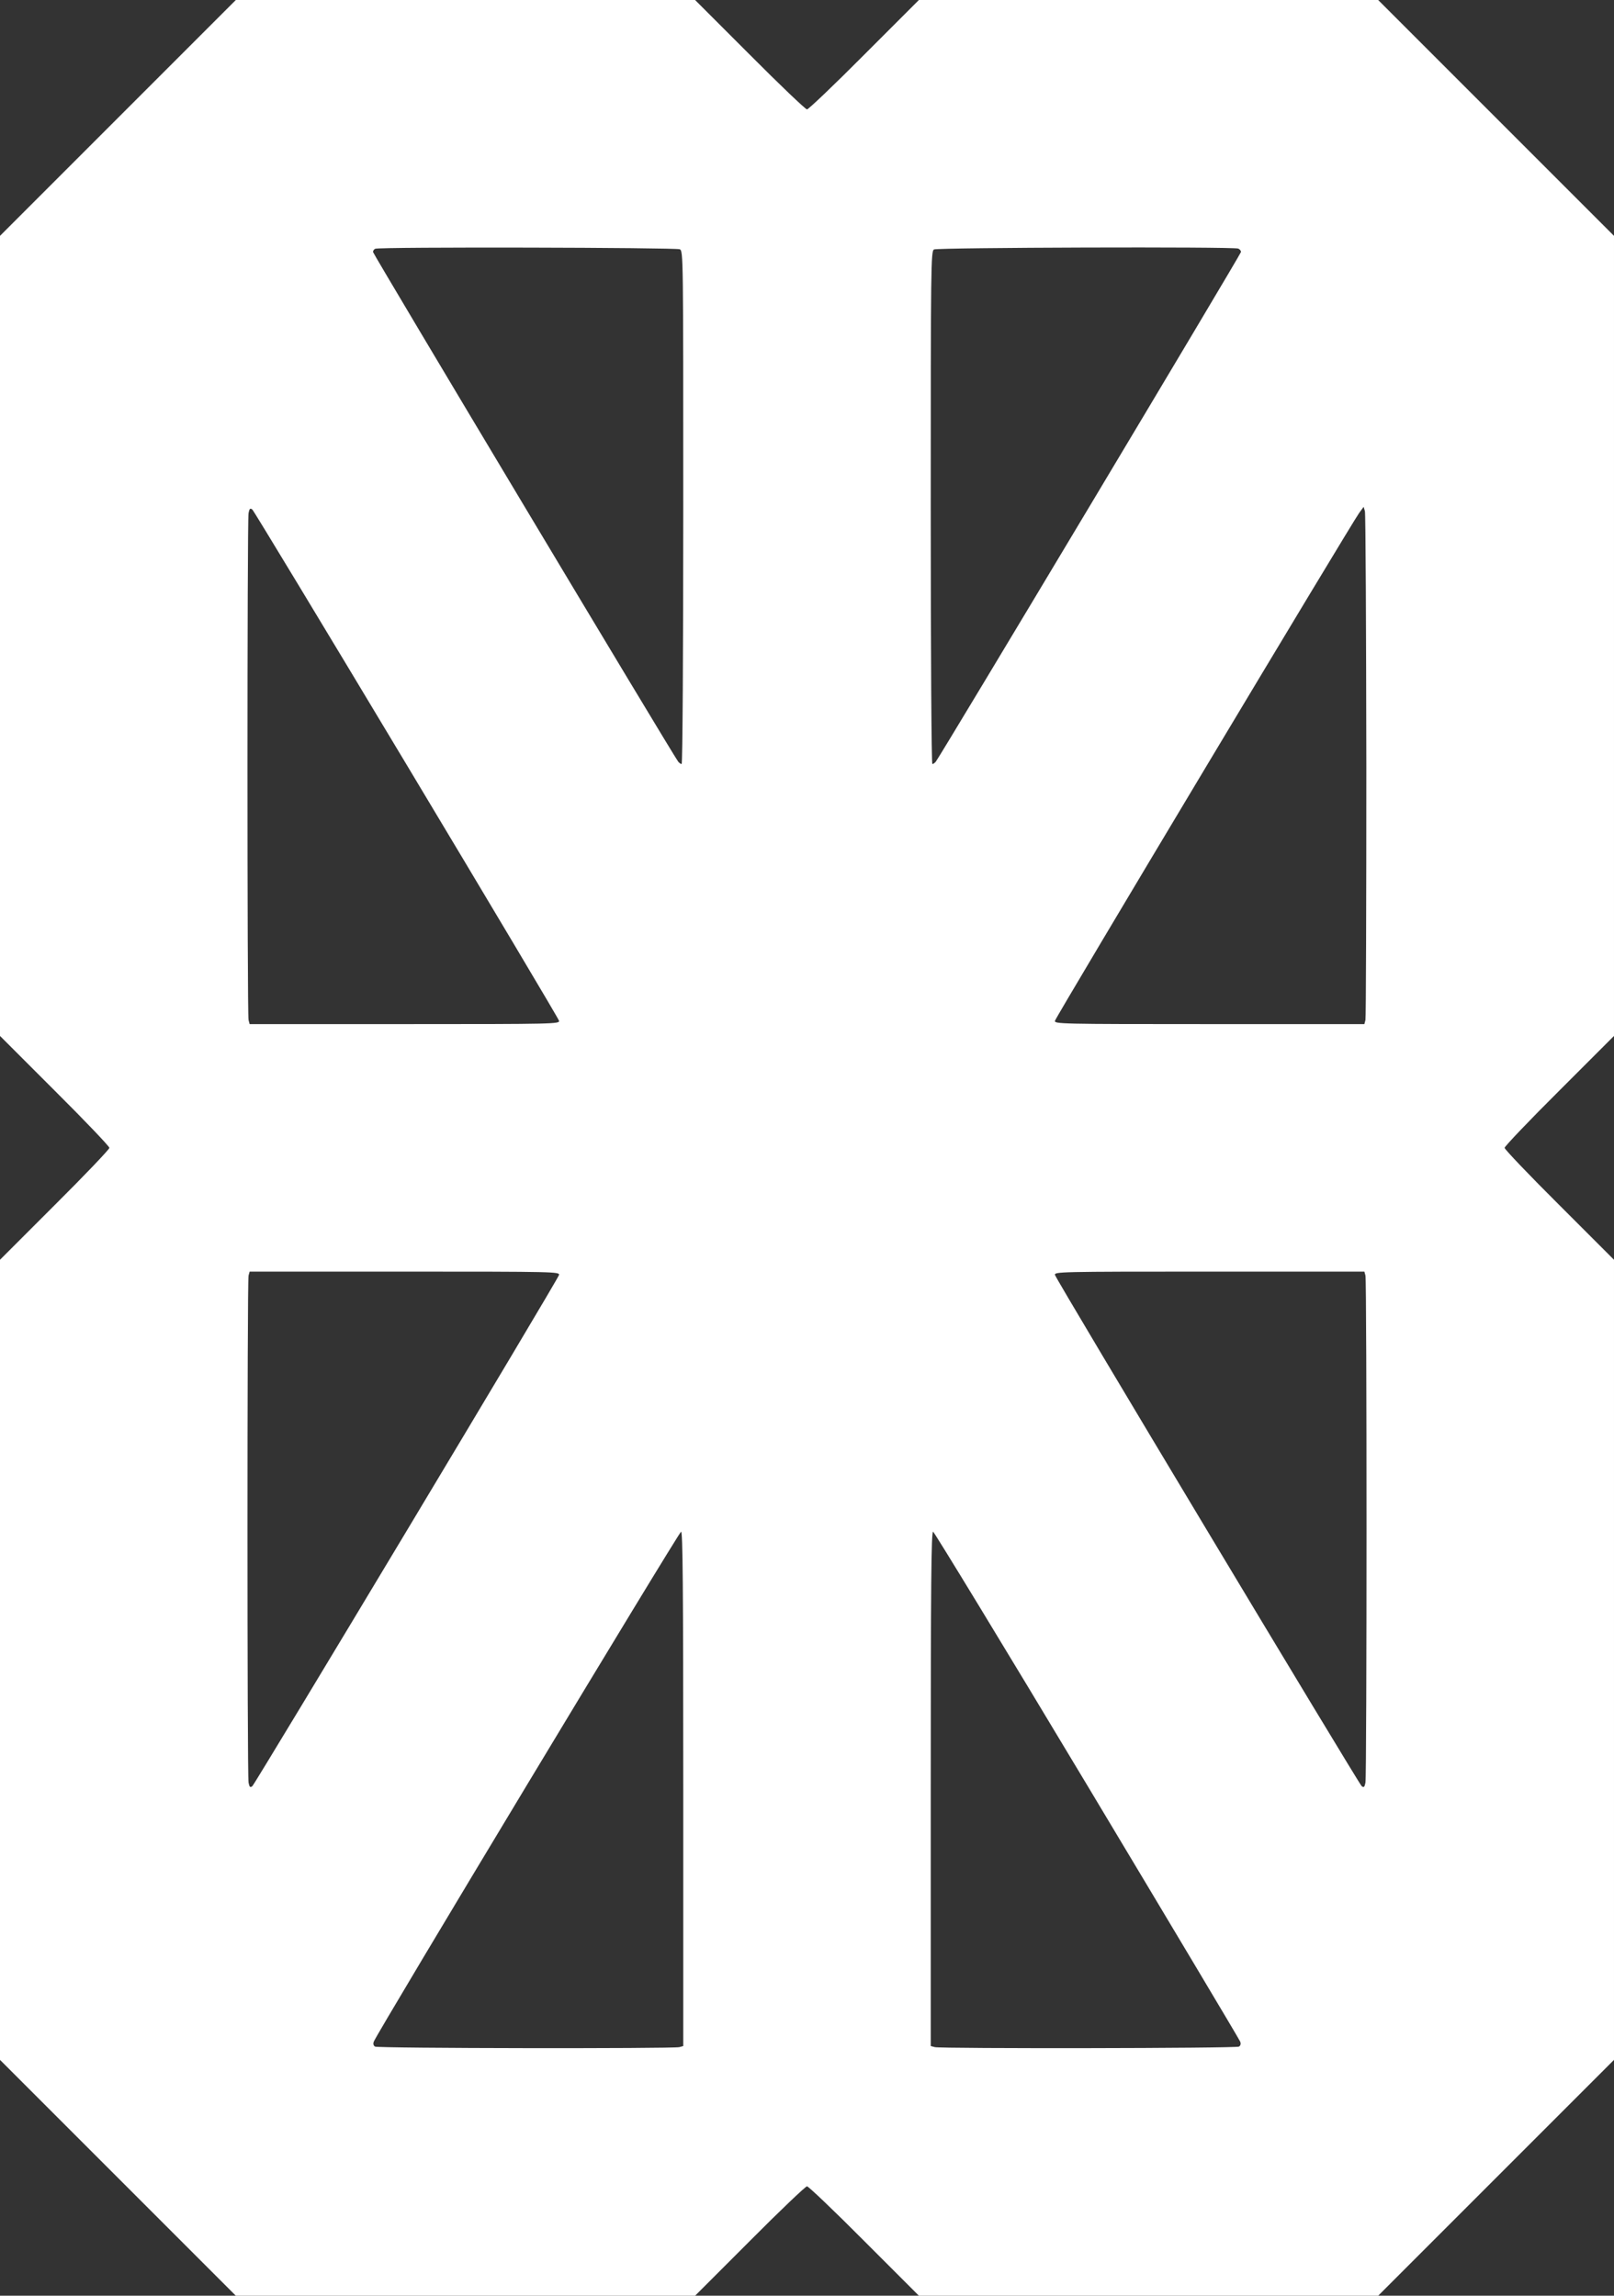 <?xml version="1.0" standalone="no"?>
<!DOCTYPE svg PUBLIC "-//W3C//DTD SVG 20010904//EN"
 "http://www.w3.org/TR/2001/REC-SVG-20010904/DTD/svg10.dtd">
<svg version="1.0" xmlns="http://www.w3.org/2000/svg"
 width="900pt" height="1280pt" viewBox="0 0 900 1280"
 preserveAspectRatio="xMidYMid meet">
<rect x="0" y="0" width="900" height="1280" fill="#333333" stroke="none"/>
<g transform="translate(0,1280) scale(0.1,-0.1)"
fill="#ffffff" stroke="none">
<path d="M657 12142 l-657 -657 0 -2231 0 -2230 305 -305 c168 -167 305 -311
305 -319 0 -8 -137 -152 -305 -319 l-305 -305 0 -2230 0 -2231 657 -657 658
-658 1280 0 1281 0 305 305 c167 168 311 305 319 305 8 0 152 -137 319 -305
l305 -305 1281 0 1280 0 658 658 657 657 0 2231 0 2230 -305 305 c-168 167
-305 311 -305 319 0 8 137 152 305 319 l305 305 0 2231 0 2230 -658 658 -657
657 -1281 0 -1280 0 -305 -305 c-167 -168 -311 -305 -319 -305 -8 0 -152 137
-319 305 l-305 305 -1281 0 -1280 0 -658 -658z m3134 -732 c19 -11 19 -37 19
-1440 0 -814 -4 -1430 -9 -1430 -5 0 -13 6 -19 13 -26 32 -1702 2831 -1702
2842 0 7 6 16 13 18 25 11 1678 7 1698 -3z m3113 4 c9 -3 16 -12 16 -19 0 -11
-1676 -2810 -1702 -2842 -6 -7 -14 -13 -19 -13 -5 0 -9 616 -9 1430 0 1350 1
1430 18 1439 18 11 1668 16 1696 5z m-4637 -2877 c465 -775 848 -1418 850
-1428 5 -18 -19 -19 -860 -19 l-865 0 -6 23 c-8 30 -8 2786 0 2826 5 26 9 29
21 20 8 -7 395 -647 860 -1422z m5352 -7 c0 -767 -2 -1405 -5 -1417 l-6 -23
-865 0 c-841 0 -865 1 -860 19 5 22 1657 2779 1696 2831 l25 34 7 -24 c4 -14
7 -653 8 -1420z m-4502 -2839 c-6 -26 -1693 -2835 -1710 -2850 -12 -9 -16 -6
-21 20 -8 40 -8 2796 0 2827 l6 22 865 0 c841 0 865 -1 860 -19z m4497 -3 c8
-31 8 -2787 0 -2827 -5 -26 -9 -29 -21 -20 -17 15 -1704 2824 -1710 2850 -5
18 19 19 860 19 l865 0 6 -22z m-3804 -2862 l0 -1434 -22 -6 c-37 -9 -1682 -7
-1697 3 -9 6 -11 16 -7 27 17 47 1702 2843 1714 2844 9 0 12 -293 12 -1434z
m2252 21 c466 -777 850 -1420 854 -1431 4 -11 2 -21 -7 -27 -15 -10 -1660 -12
-1696 -3 l-23 6 0 1434 c0 1141 3 1434 13 1434 6 -1 393 -636 859 -1413z"/>
</g>
</svg>
